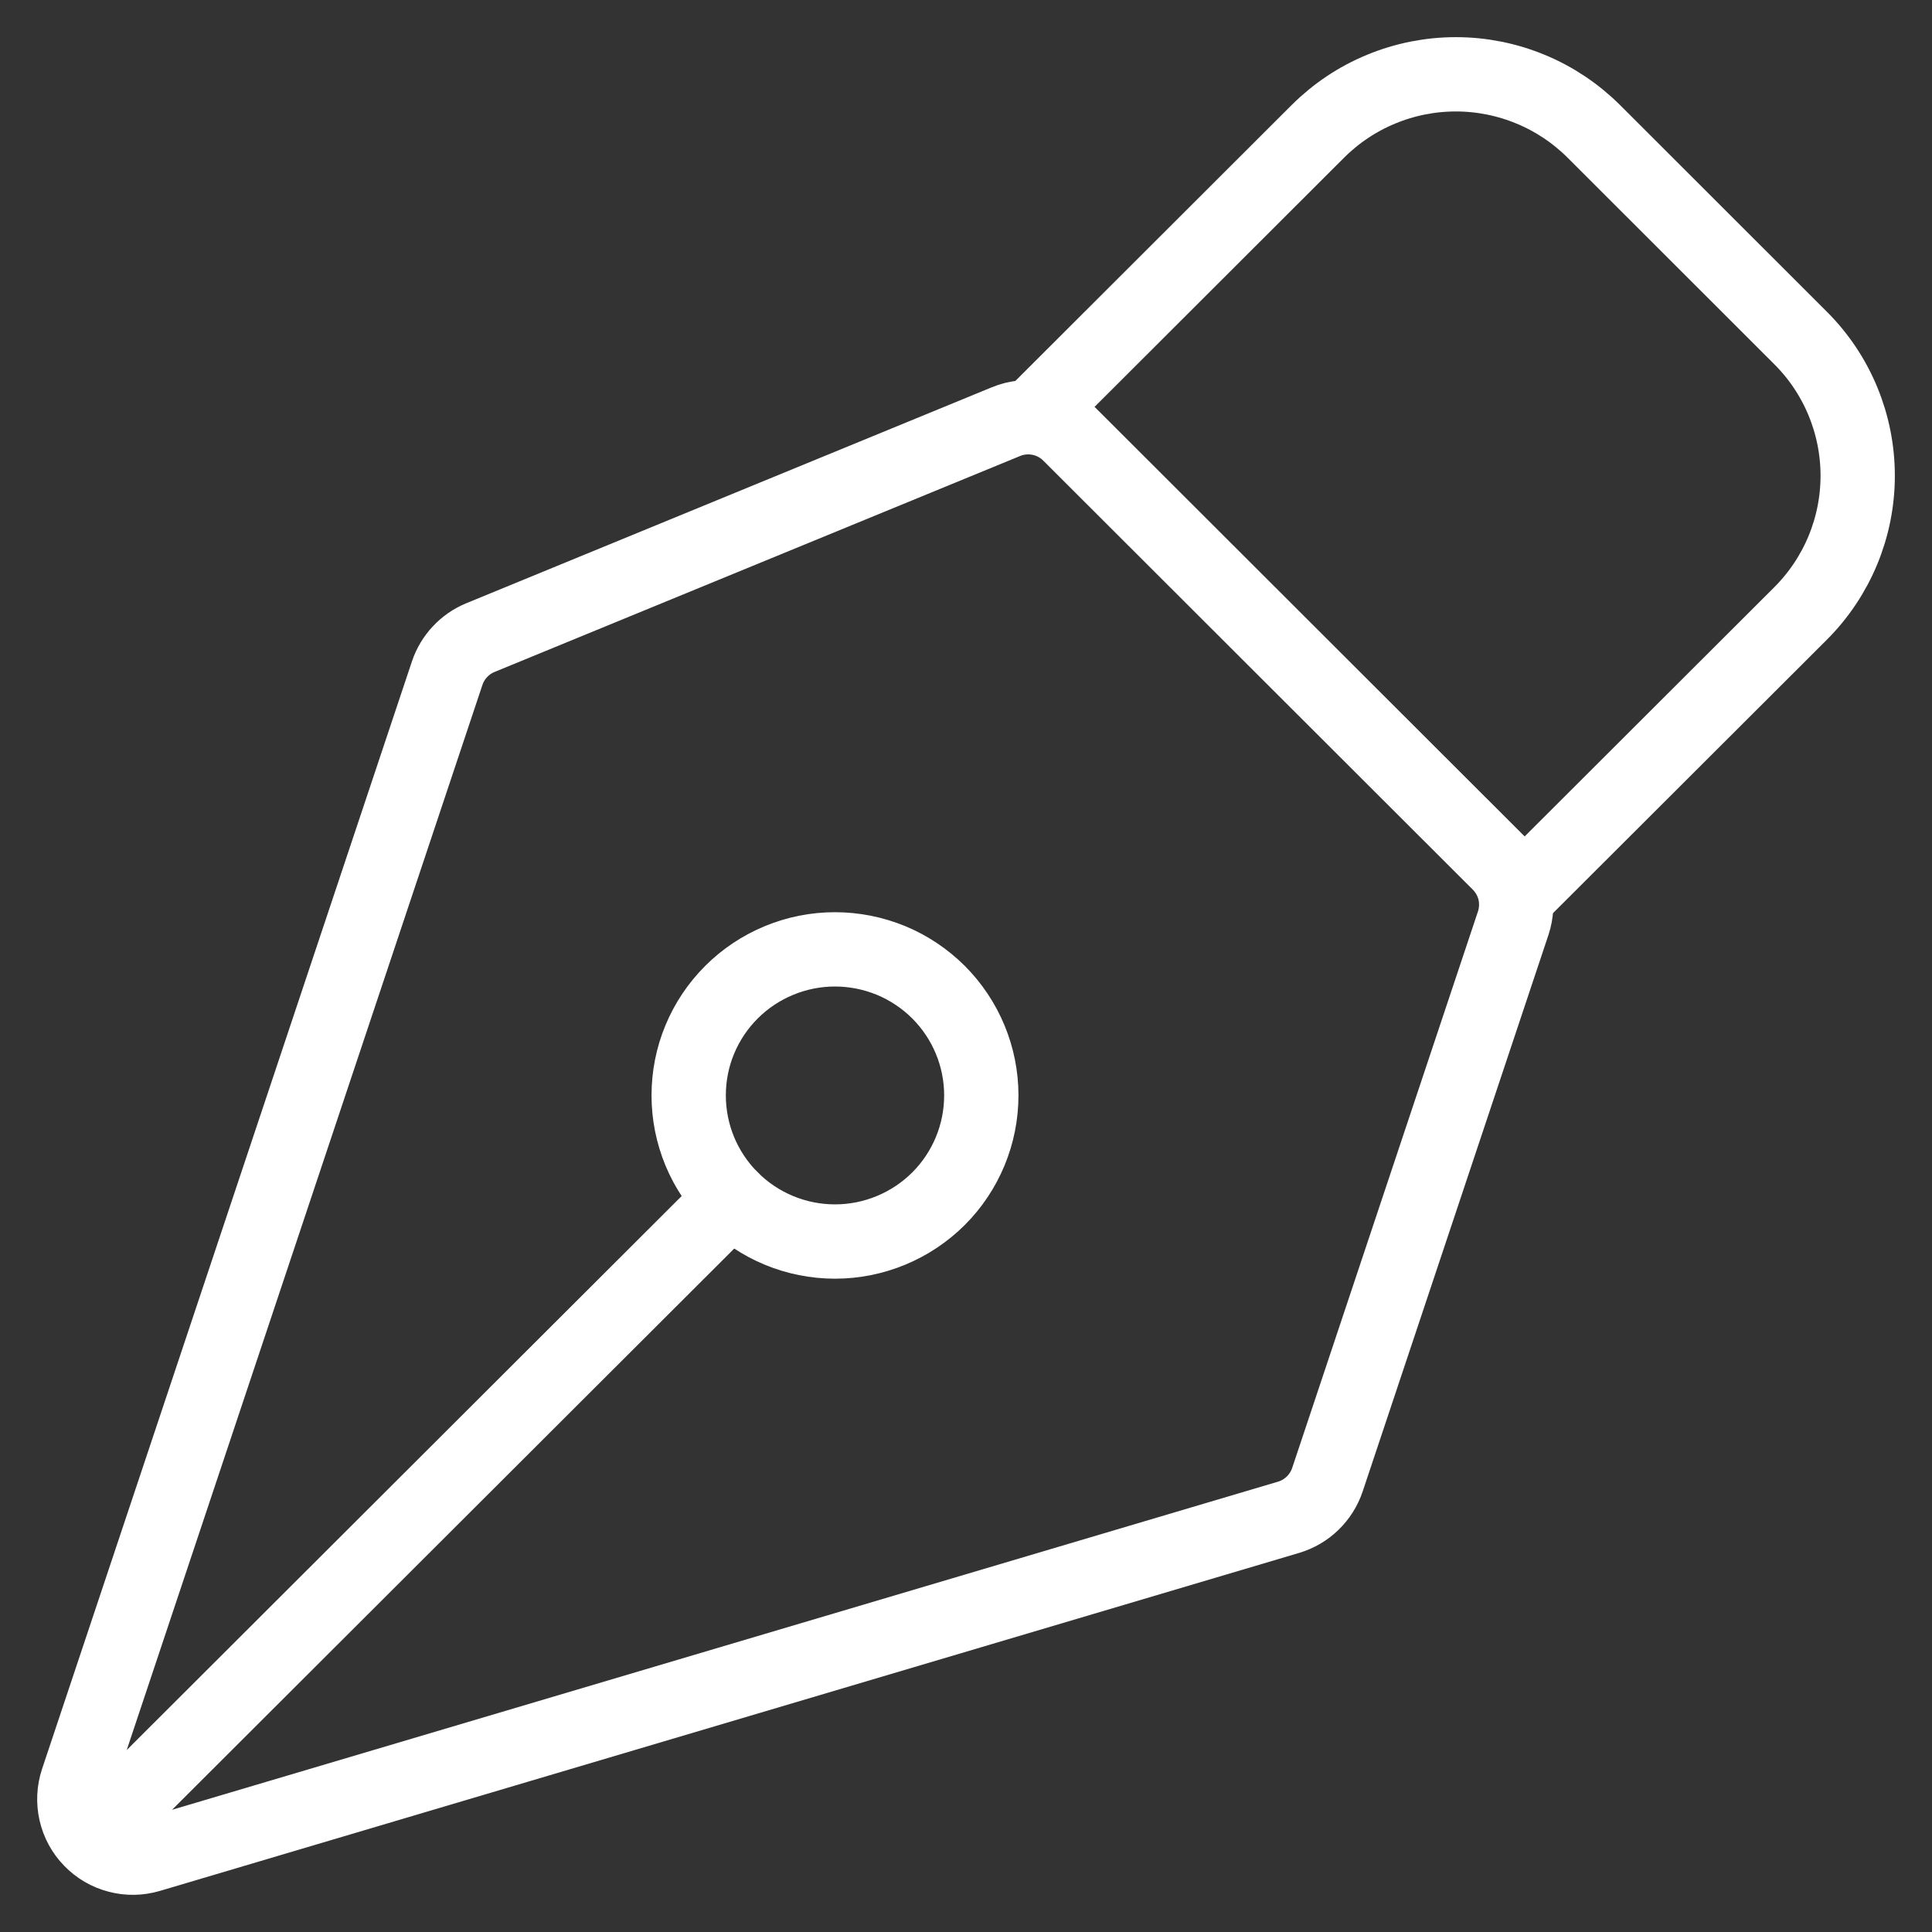 <svg width="26" height="26" viewBox="0 0 26 26" fill="none" xmlns="http://www.w3.org/2000/svg">
<rect x="0" y="0" width="26" height="26" fill="#333333" stroke="none"/>
<path d="M1.491 24.472L9.845 16.132M20.364 12.424L17.864 19.913C17.824 20.033 17.755 20.142 17.664 20.23C17.573 20.318 17.463 20.383 17.341 20.419L2.012 24.967C1.874 25.008 1.727 25.011 1.588 24.974C1.448 24.938 1.322 24.864 1.222 24.76C1.121 24.657 1.052 24.528 1.02 24.388C0.988 24.248 0.995 24.101 1.04 23.965L6.018 9.059C6.054 8.952 6.112 8.854 6.189 8.772C6.266 8.689 6.36 8.624 6.464 8.581L13.536 5.675C13.68 5.615 13.838 5.6 13.99 5.63C14.143 5.66 14.283 5.735 14.393 5.845L20.174 11.619C20.277 11.722 20.35 11.852 20.384 11.994C20.417 12.136 20.41 12.285 20.364 12.424Z" stroke="white" stroke-linecap="round" stroke-linejoin="round"/>
<path d="M20.519 11.962L24.232 8.255C24.724 7.763 25 7.097 25 6.402C25 5.707 24.724 5.04 24.232 4.549L21.449 1.768C21.205 1.525 20.915 1.331 20.597 1.2C20.278 1.068 19.937 1 19.592 1C19.247 1 18.905 1.068 18.587 1.2C18.268 1.331 17.979 1.525 17.735 1.768L14.023 5.475M12.629 13.351C12.446 13.169 12.229 13.024 11.99 12.925C11.751 12.827 11.495 12.776 11.236 12.776C10.978 12.776 10.722 12.827 10.483 12.926C10.244 13.025 10.027 13.169 9.844 13.352C9.661 13.535 9.516 13.751 9.417 13.99C9.318 14.228 9.268 14.484 9.268 14.742C9.268 15 9.319 15.256 9.418 15.495C9.517 15.733 9.662 15.95 9.845 16.132C10.214 16.501 10.715 16.708 11.237 16.708C11.759 16.708 12.26 16.5 12.63 16.132C12.999 15.763 13.206 15.263 13.206 14.741C13.206 14.22 12.998 13.72 12.629 13.351Z" stroke="white" stroke-linecap="round" stroke-linejoin="round"/>
</svg>
